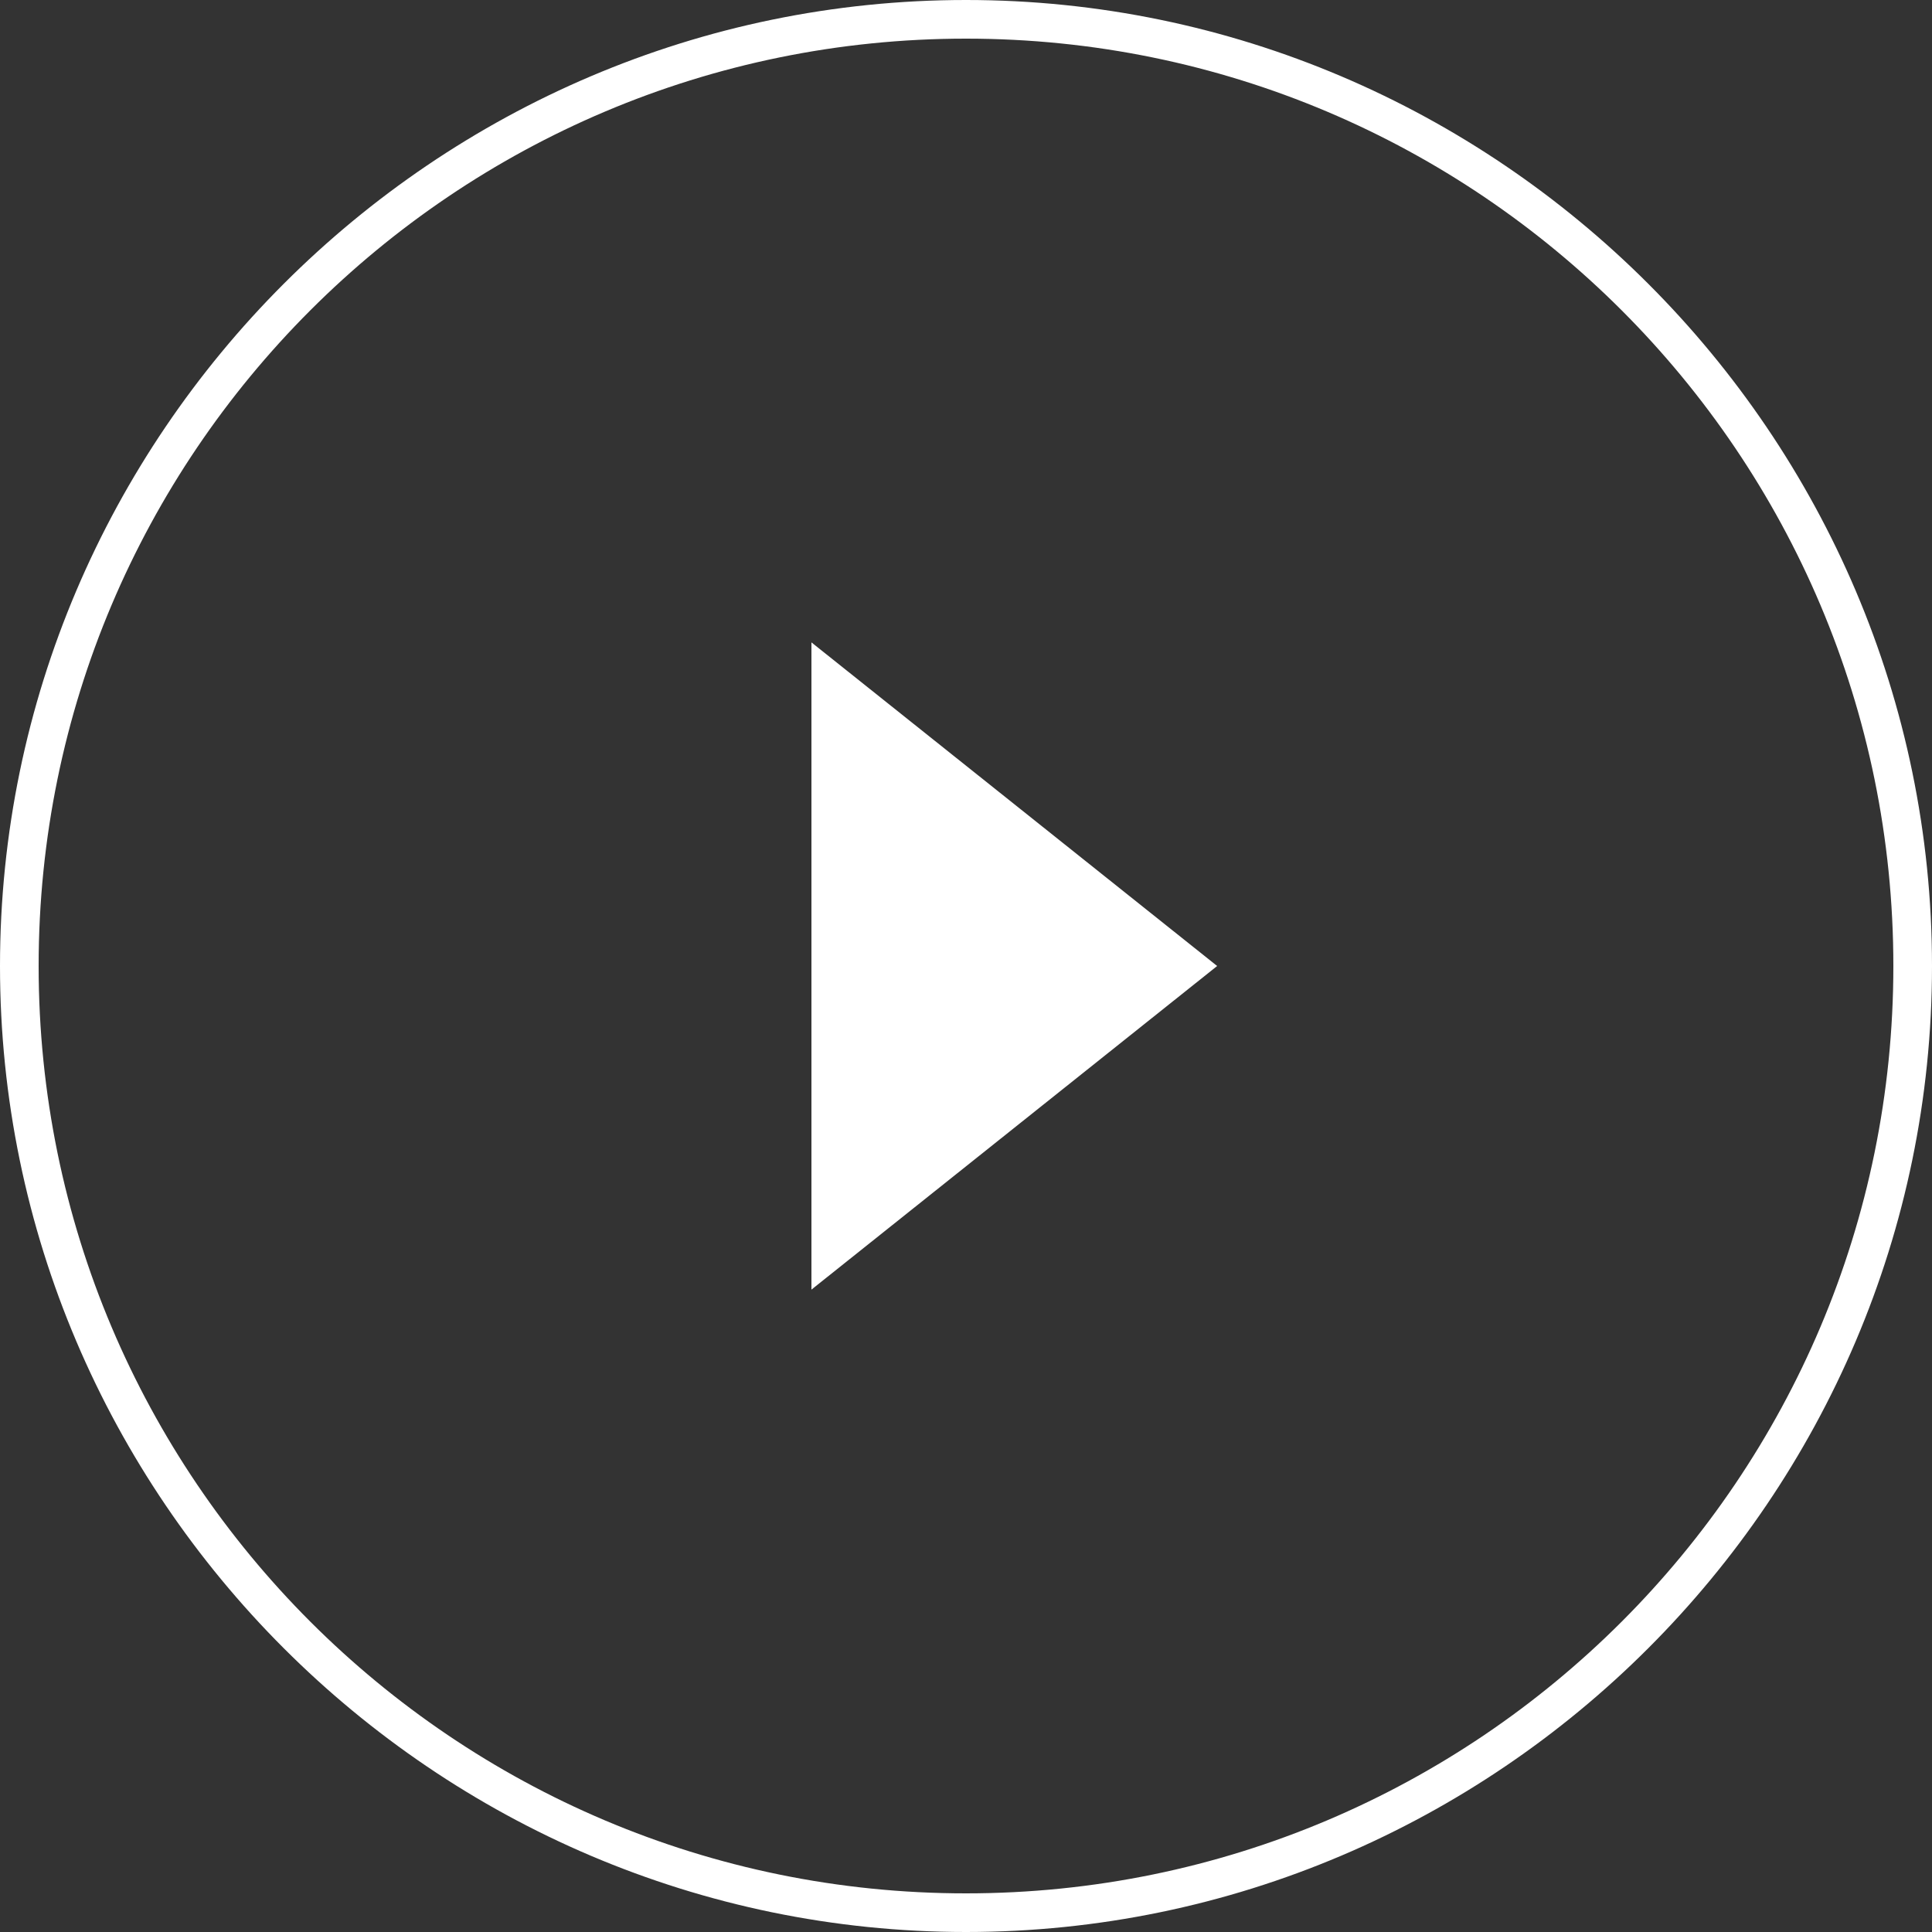 <?xml version="1.0" encoding="utf-8"?>
<!-- Generator: Adobe Illustrator 21.1.0, SVG Export Plug-In . SVG Version: 6.00 Build 0)  -->
<svg version="1.1" id="Layer_1" xmlns="http://www.w3.org/2000/svg" xmlns:xlink="http://www.w3.org/1999/xlink" x="0px" y="0px"
	 viewBox="0 0 40 40" style="enable-background:new 0 0 40 40;" xml:space="preserve" width="80px" height="80px">
<rect x="0" y="0" width="40" height="40" fill="#333333" stroke="none"/>
<style type="text/css">
	.st0{fill:#FFFFFF;}
</style>
<g>
	<g>
		<polygon class="st0" points="16.8,13.3 16.8,26.7 25.2,20"/>
	</g>
	<g>
		<path class="st0" d="M20,0.8c10.6,0,19.2,8.6,19.2,19.2S30.6,39.2,20,39.2C9.4,39.2,0.8,30.6,0.8,20S9.4,0.8,20,0.8 M20,0
			C9,0,0,9,0,20c0,11,9,20,20,20c11,0,20-9,20-20C40,9,31,0,20,0L20,0z"/>
	</g>
</g>
</svg>
